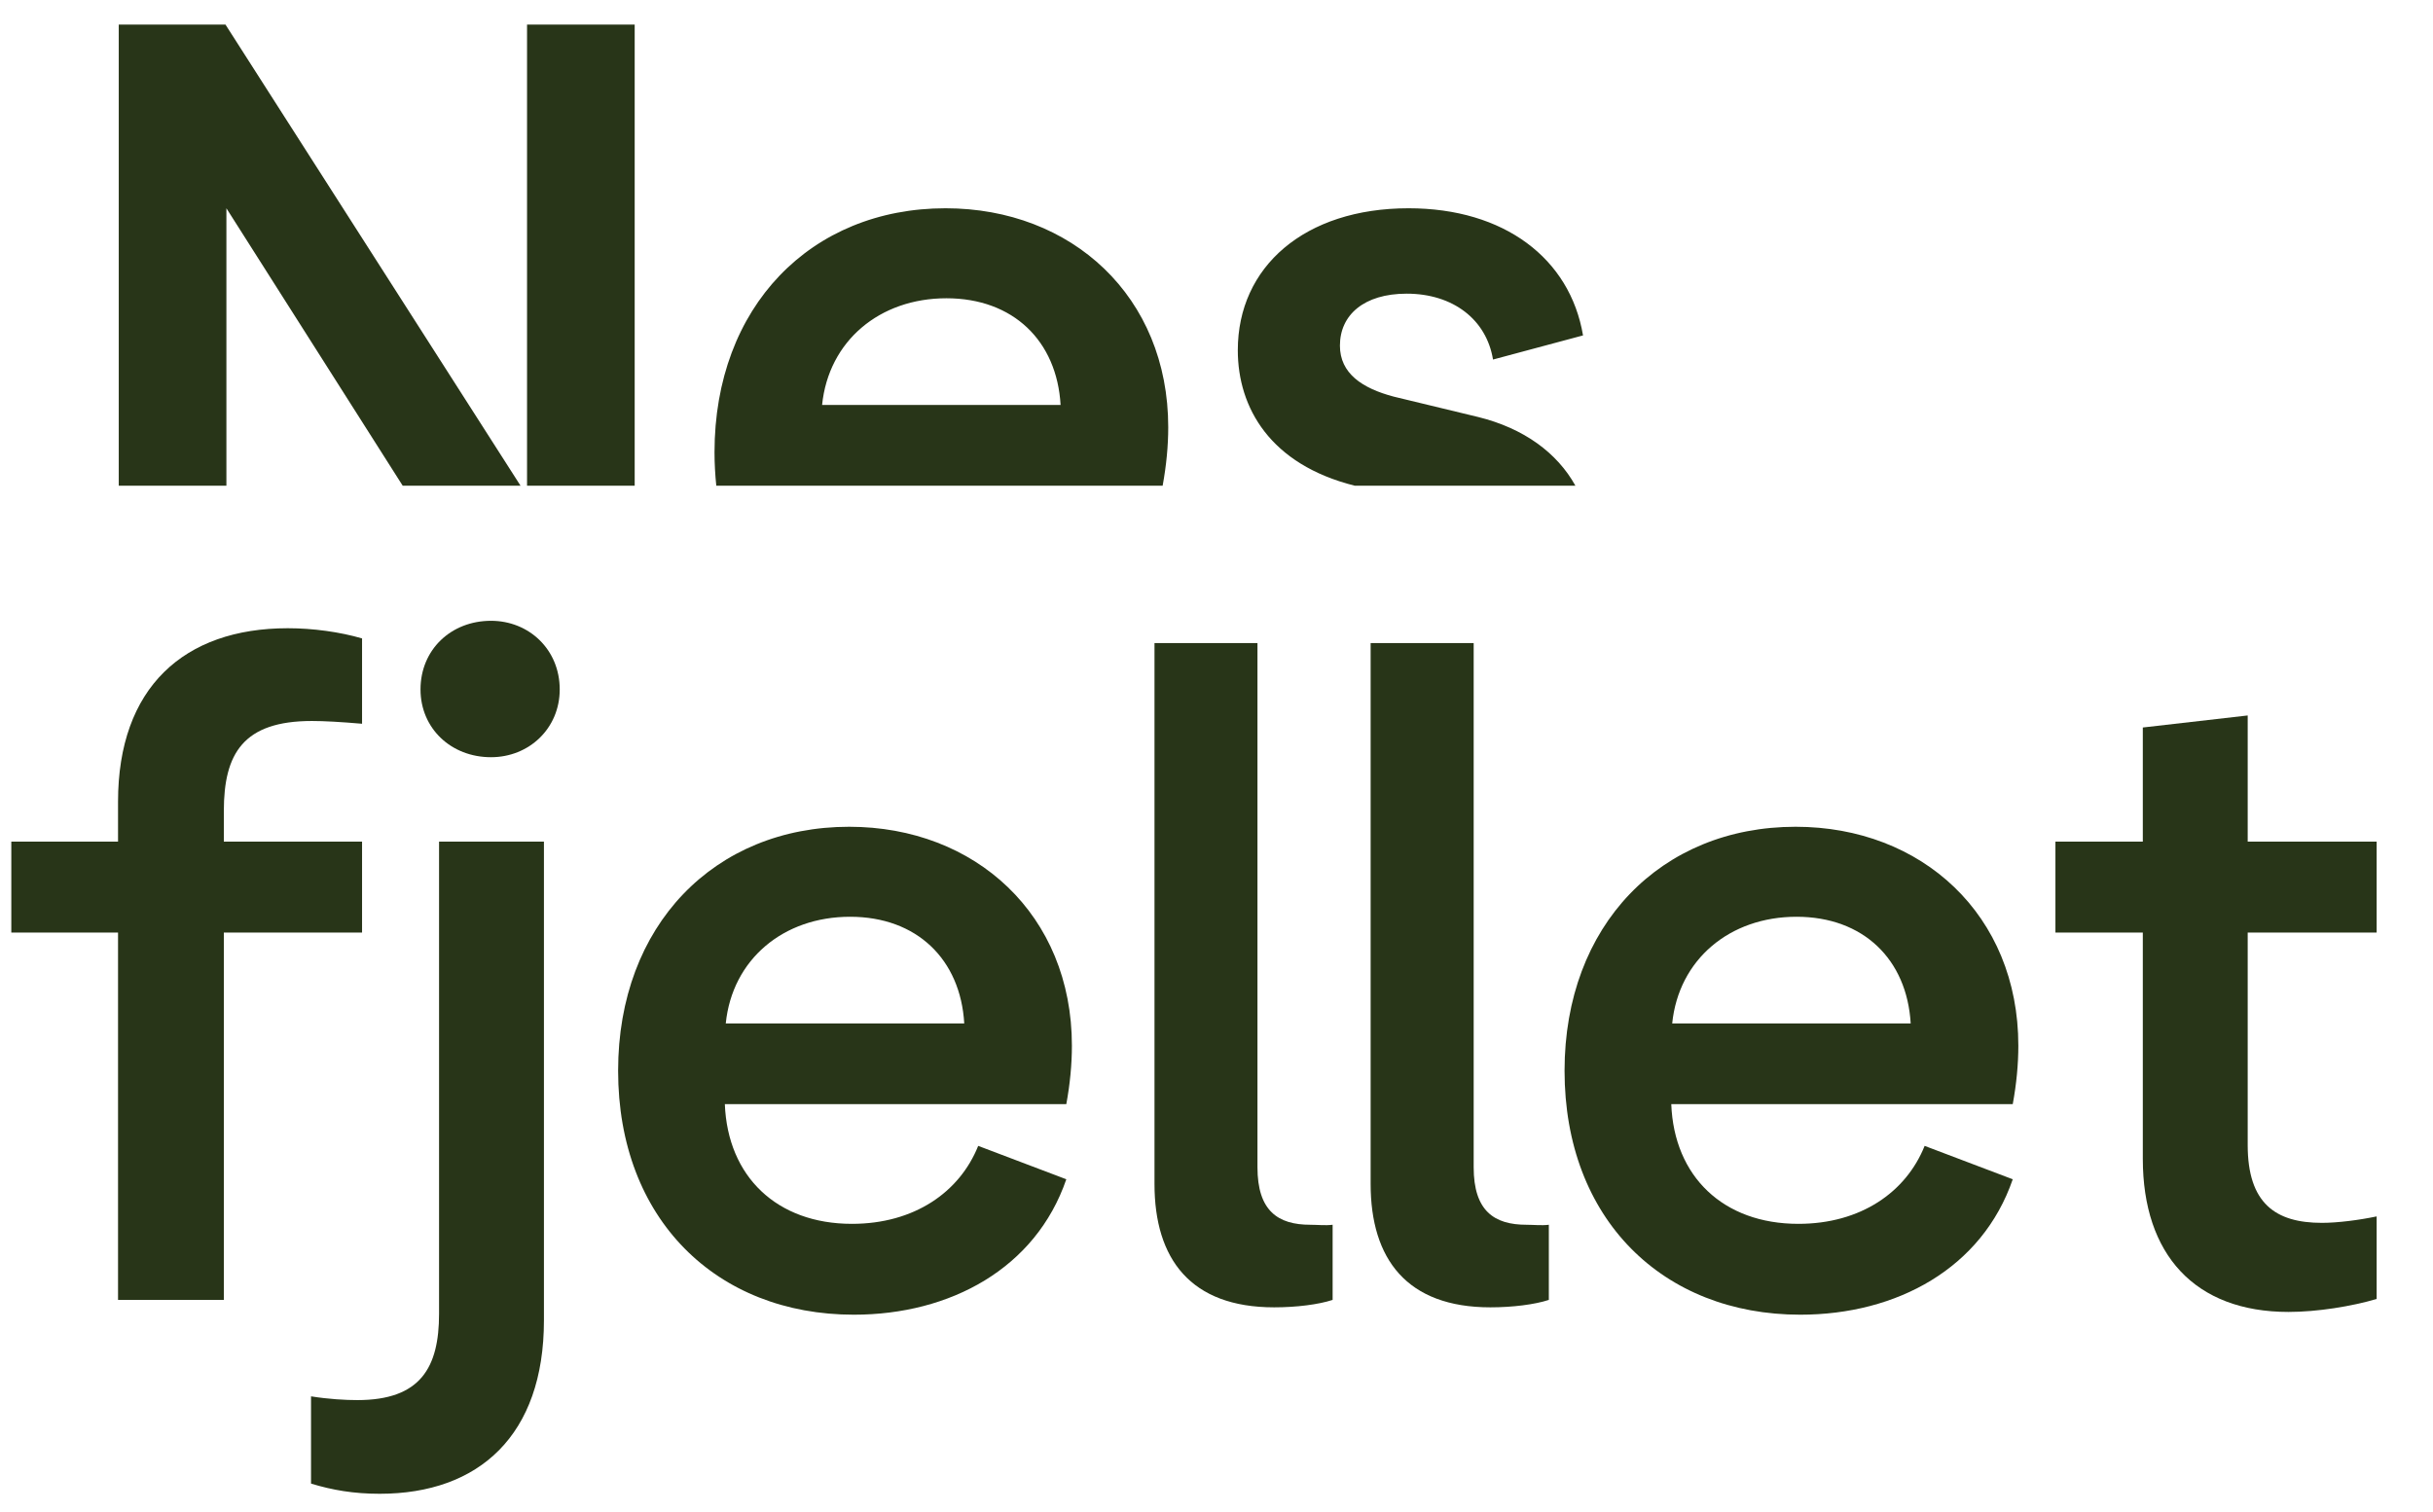 <svg width="37" height="23" viewBox="0 0 37 23" fill="none" xmlns="http://www.w3.org/2000/svg">
<path d="M12.502 6.16C12.601 5.186 13.377 4.537 14.393 4.537C15.409 4.537 16.073 5.186 16.129 6.16H12.502ZM14.379 3.168C12.333 3.168 10.866 4.664 10.866 6.88C10.866 7.054 10.876 7.223 10.893 7.388H17.681C17.738 7.077 17.766 6.781 17.766 6.499C17.766 4.509 16.299 3.168 14.379 3.168ZM8.015 7.388H9.652V0.374H8.015V7.388ZM1.806 0.374V7.388H3.443V3.168L6.124 7.388H7.916L3.429 0.374H1.806ZM22.479 6.343L21.195 6.033C20.715 5.906 20.377 5.68 20.377 5.257C20.377 4.791 20.743 4.467 21.392 4.467C22.098 4.467 22.606 4.862 22.705 5.469L24.074 5.102C23.876 3.93 22.874 3.168 21.421 3.168C19.84 3.168 18.824 4.057 18.824 5.327C18.824 6.204 19.318 7.066 20.602 7.388H23.958C23.679 6.885 23.171 6.514 22.479 6.343Z" fill="#283518"/>
<path d="M0.172 12.802H1.795V12.195C1.795 10.459 2.797 9.556 4.377 9.556C4.758 9.556 5.167 9.612 5.506 9.711V11.009C5.181 10.981 4.928 10.967 4.744 10.967C3.7 10.967 3.404 11.461 3.404 12.336V12.802H5.506V14.185H3.404V19.773H1.795V14.185H0.172V12.802Z" fill="#283518"/>
<path d="M6.395 10.487C6.395 9.881 6.86 9.443 7.467 9.443C8.046 9.443 8.512 9.881 8.512 10.487C8.512 11.08 8.046 11.518 7.467 11.518C6.86 11.518 6.395 11.08 6.395 10.487ZM4.73 22.567V21.24C4.998 21.283 5.252 21.297 5.435 21.297C6.395 21.297 6.677 20.803 6.677 19.984V12.802H8.272V20.083C8.272 21.833 7.284 22.722 5.774 22.722C5.379 22.722 5.054 22.666 4.73 22.567Z" fill="#283518"/>
<path d="M11.037 15.568H14.664C14.607 14.594 13.944 13.945 12.928 13.945C11.912 13.945 11.136 14.594 11.037 15.568ZM16.216 16.795H11.023C11.066 17.896 11.813 18.616 12.956 18.616C13.902 18.616 14.593 18.136 14.876 17.43L16.216 17.938C15.751 19.293 14.452 19.998 12.985 19.998C10.896 19.998 9.4 18.545 9.4 16.287C9.4 14.072 10.868 12.576 12.914 12.576C14.833 12.576 16.301 13.916 16.301 15.906C16.301 16.188 16.273 16.485 16.216 16.795Z" fill="#283518"/>
<path d="M17.557 18.009V9.782H19.123V17.755C19.123 18.418 19.433 18.63 19.927 18.63C20.04 18.63 20.153 18.644 20.266 18.63V19.773C20.054 19.843 19.716 19.886 19.377 19.886C18.107 19.886 17.557 19.152 17.557 18.009Z" fill="#283518"/>
<path d="M20.844 18.009V9.782H22.411V17.755C22.411 18.418 22.721 18.63 23.215 18.63C23.328 18.63 23.441 18.644 23.554 18.63V19.773C23.342 19.843 23.003 19.886 22.665 19.886C21.395 19.886 20.844 19.152 20.844 18.009Z" fill="#283518"/>
<path d="M25.43 15.568H29.057C29 14.594 28.337 13.945 27.321 13.945C26.305 13.945 25.529 14.594 25.43 15.568ZM30.609 16.795H25.416C25.458 17.896 26.206 18.616 27.349 18.616C28.295 18.616 28.986 18.136 29.269 17.43L30.609 17.938C30.143 19.293 28.845 19.998 27.378 19.998C25.289 19.998 23.793 18.545 23.793 16.287C23.793 14.072 25.261 12.576 27.307 12.576C29.226 12.576 30.694 13.916 30.694 15.906C30.694 16.188 30.666 16.485 30.609 16.795Z" fill="#283518"/>
<path d="M31.258 12.802H32.587V11.066L34.182 10.883V12.802H36.143V14.185H34.182V17.416C34.182 18.305 34.605 18.601 35.311 18.601C35.551 18.601 35.875 18.559 36.143 18.503V19.759C35.762 19.871 35.24 19.956 34.803 19.956C33.377 19.956 32.587 19.081 32.587 17.628V14.185H31.258V12.802Z" fill="#283518"/>
</svg>
